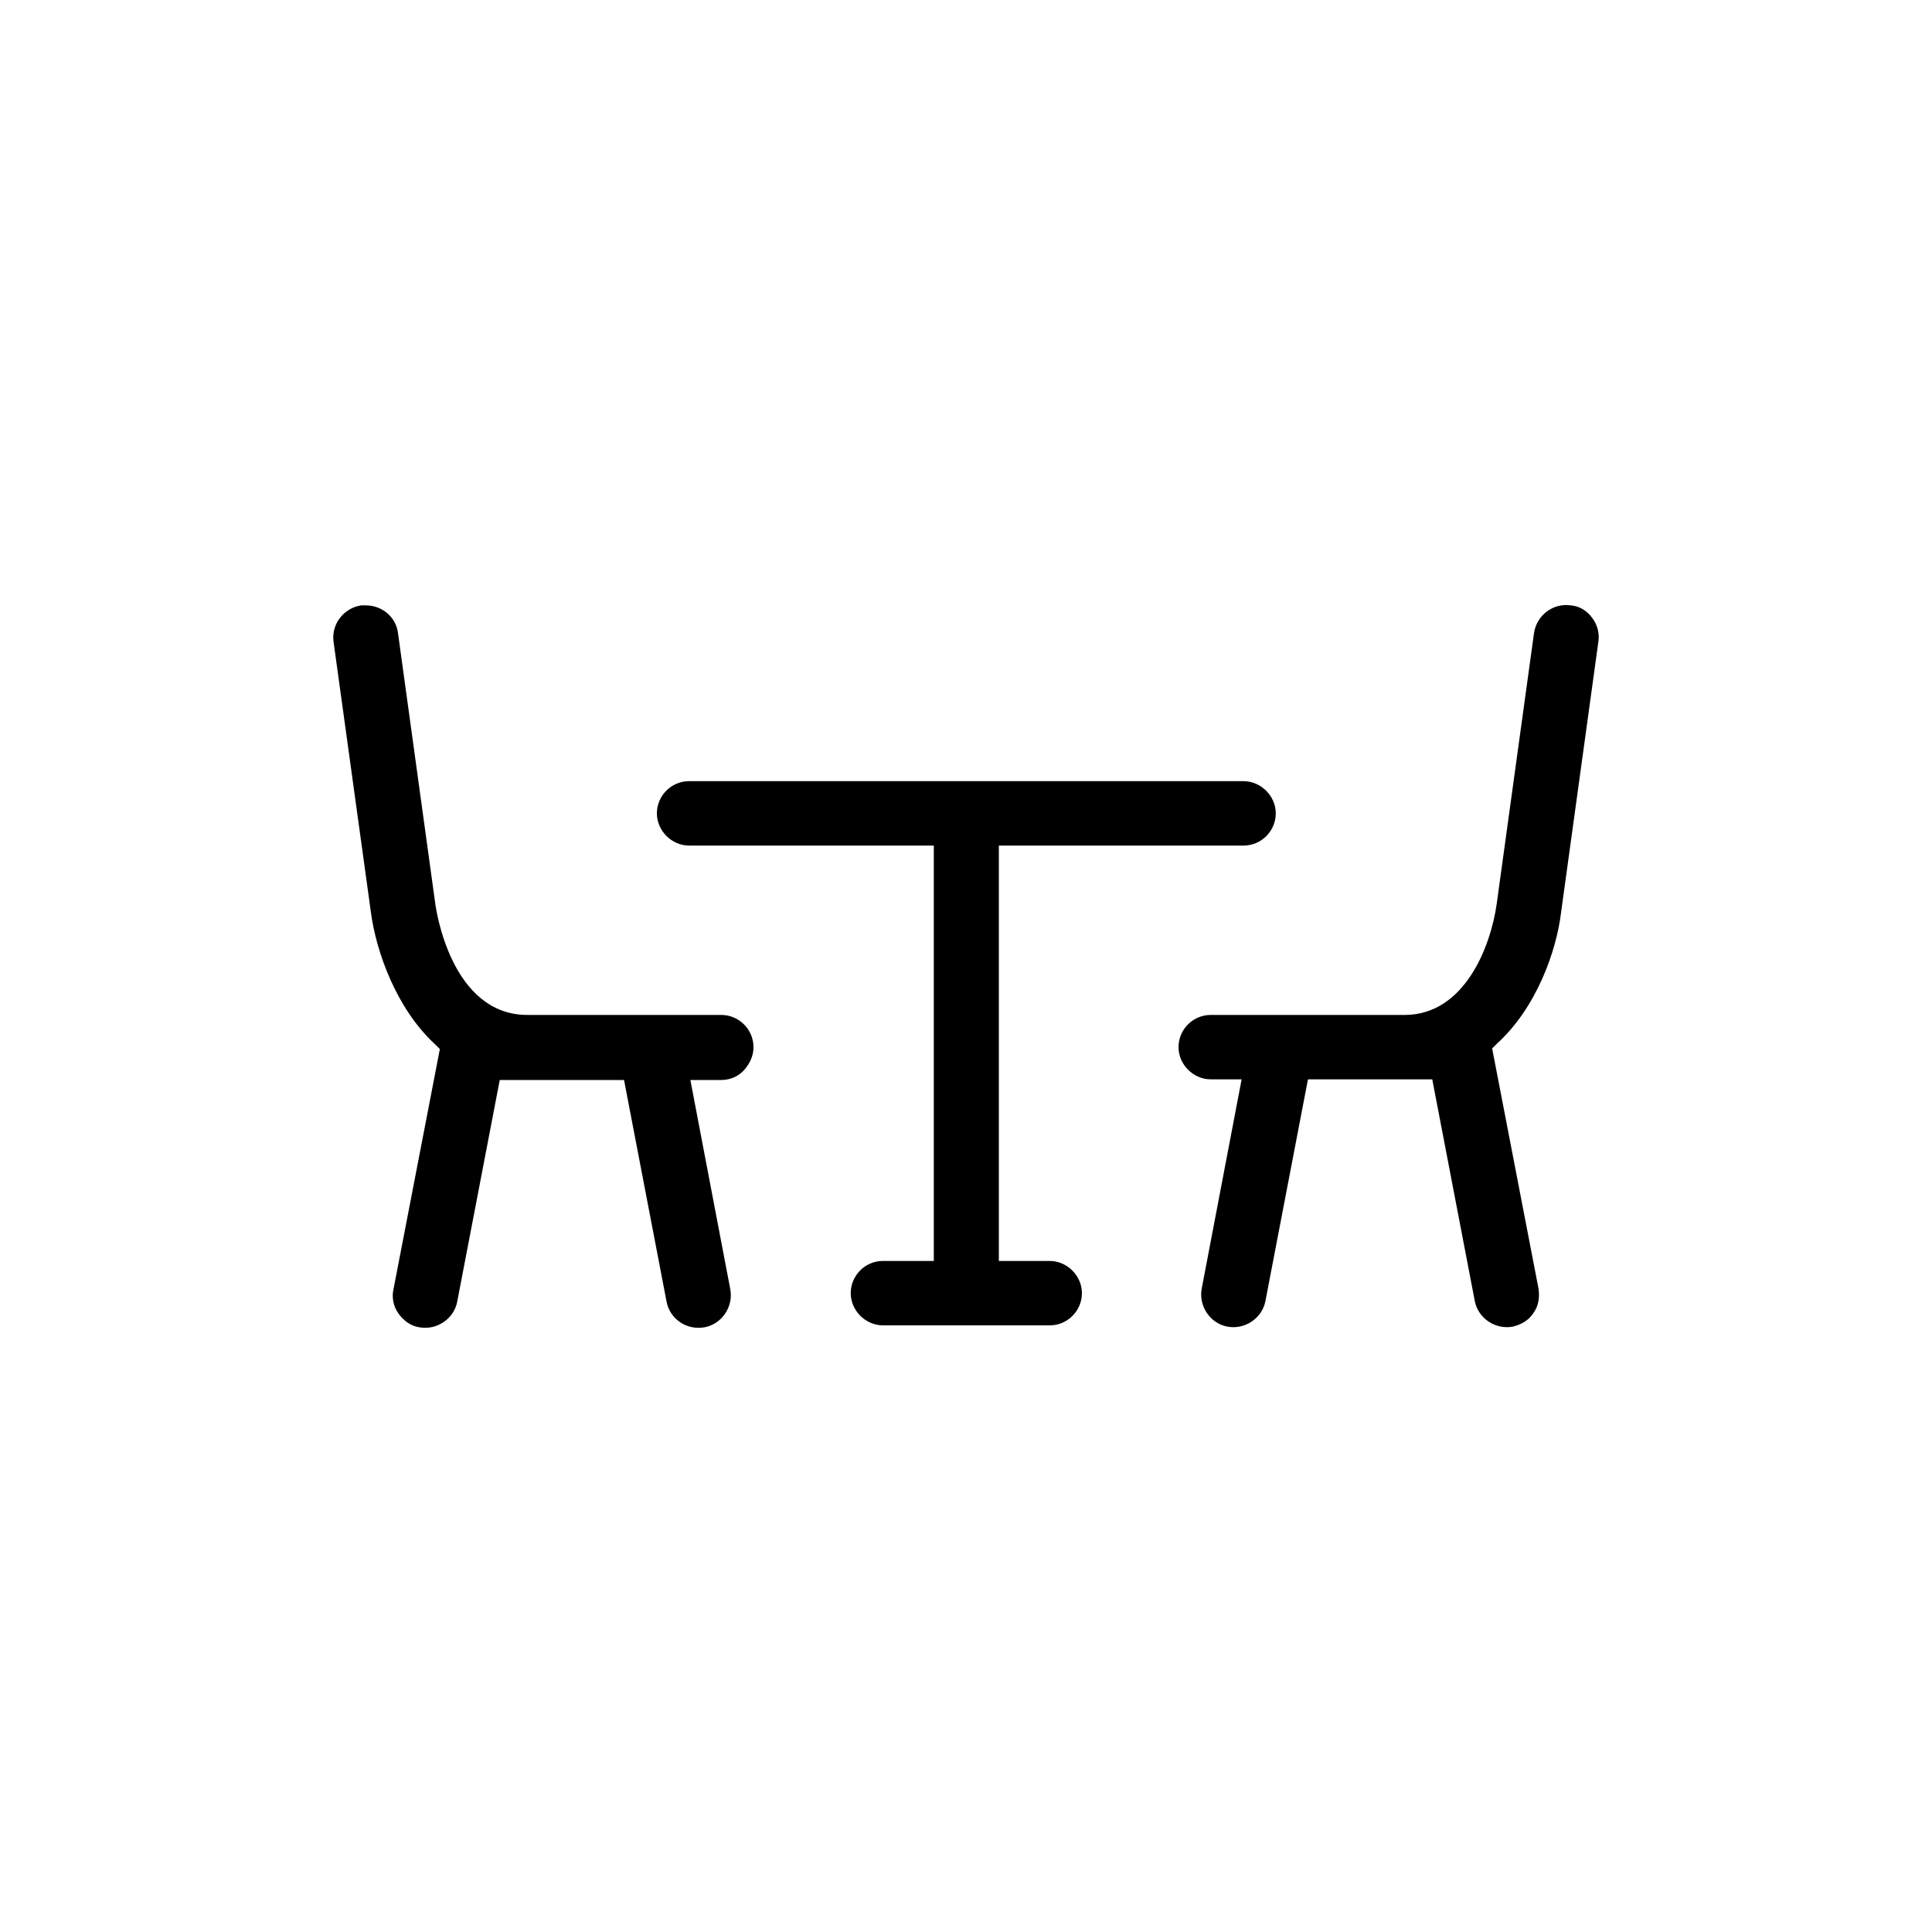 <?xml version="1.0" encoding="UTF-8"?>
<svg id="Capa_1" data-name="Capa 1" xmlns="http://www.w3.org/2000/svg" viewBox="0 0 30 30">
  <path d="M16.3,19.58h-.79v-6.45h3.8c.28,0,.5-.23.5-.5s-.23-.5-.5-.5h-8.61c-.28,0-.5.23-.5.5s.23.5.5.5h3.8v6.45h-.79c-.28,0-.5.23-.5.5s.23.5.5.5h2.59c.28,0,.5-.23.5-.5s-.23-.5-.5-.5Z" fill="currentColor" stroke-width="0"/>
  <path d="M11.2,15.76h-3.01c-1.19,0-1.42-1.65-1.43-1.72l-.58-4.21c-.03-.25-.25-.43-.5-.43-.02,0-.05,0-.07,0-.27.04-.47.29-.43.57l.58,4.2c.08.6.39,1.49,1,2.05l.07.07-.72,3.73c-.03.13,0,.27.08.38.08.11.19.19.32.21.27.05.54-.13.59-.4l.66-3.44h1.93l.66,3.44c.05.27.31.45.59.4.27-.05.45-.32.4-.59l-.62-3.25h.48c.13,0,.26-.05.35-.15.09-.1.15-.22.15-.36,0-.28-.23-.5-.5-.5Z" fill="currentColor" stroke-width="0"/>
  <path d="M24.24,14.17l.58-4.21c.02-.13-.02-.27-.1-.37-.08-.11-.2-.18-.33-.19-.28-.04-.53.16-.57.43l-.58,4.21c-.09.64-.49,1.72-1.43,1.72h-3.01c-.28,0-.5.23-.5.5s.23.5.5.5h.48l-.62,3.25c-.05.27.13.54.4.59.27.05.54-.13.59-.4l.66-3.44h1.93l.66,3.44c.05.27.32.45.59.4.13-.03.25-.1.32-.21.08-.11.1-.24.08-.38l-.72-3.73.07-.07c.62-.56.93-1.45,1-2.04Z" fill="currentColor" stroke-width="0"/>
</svg>